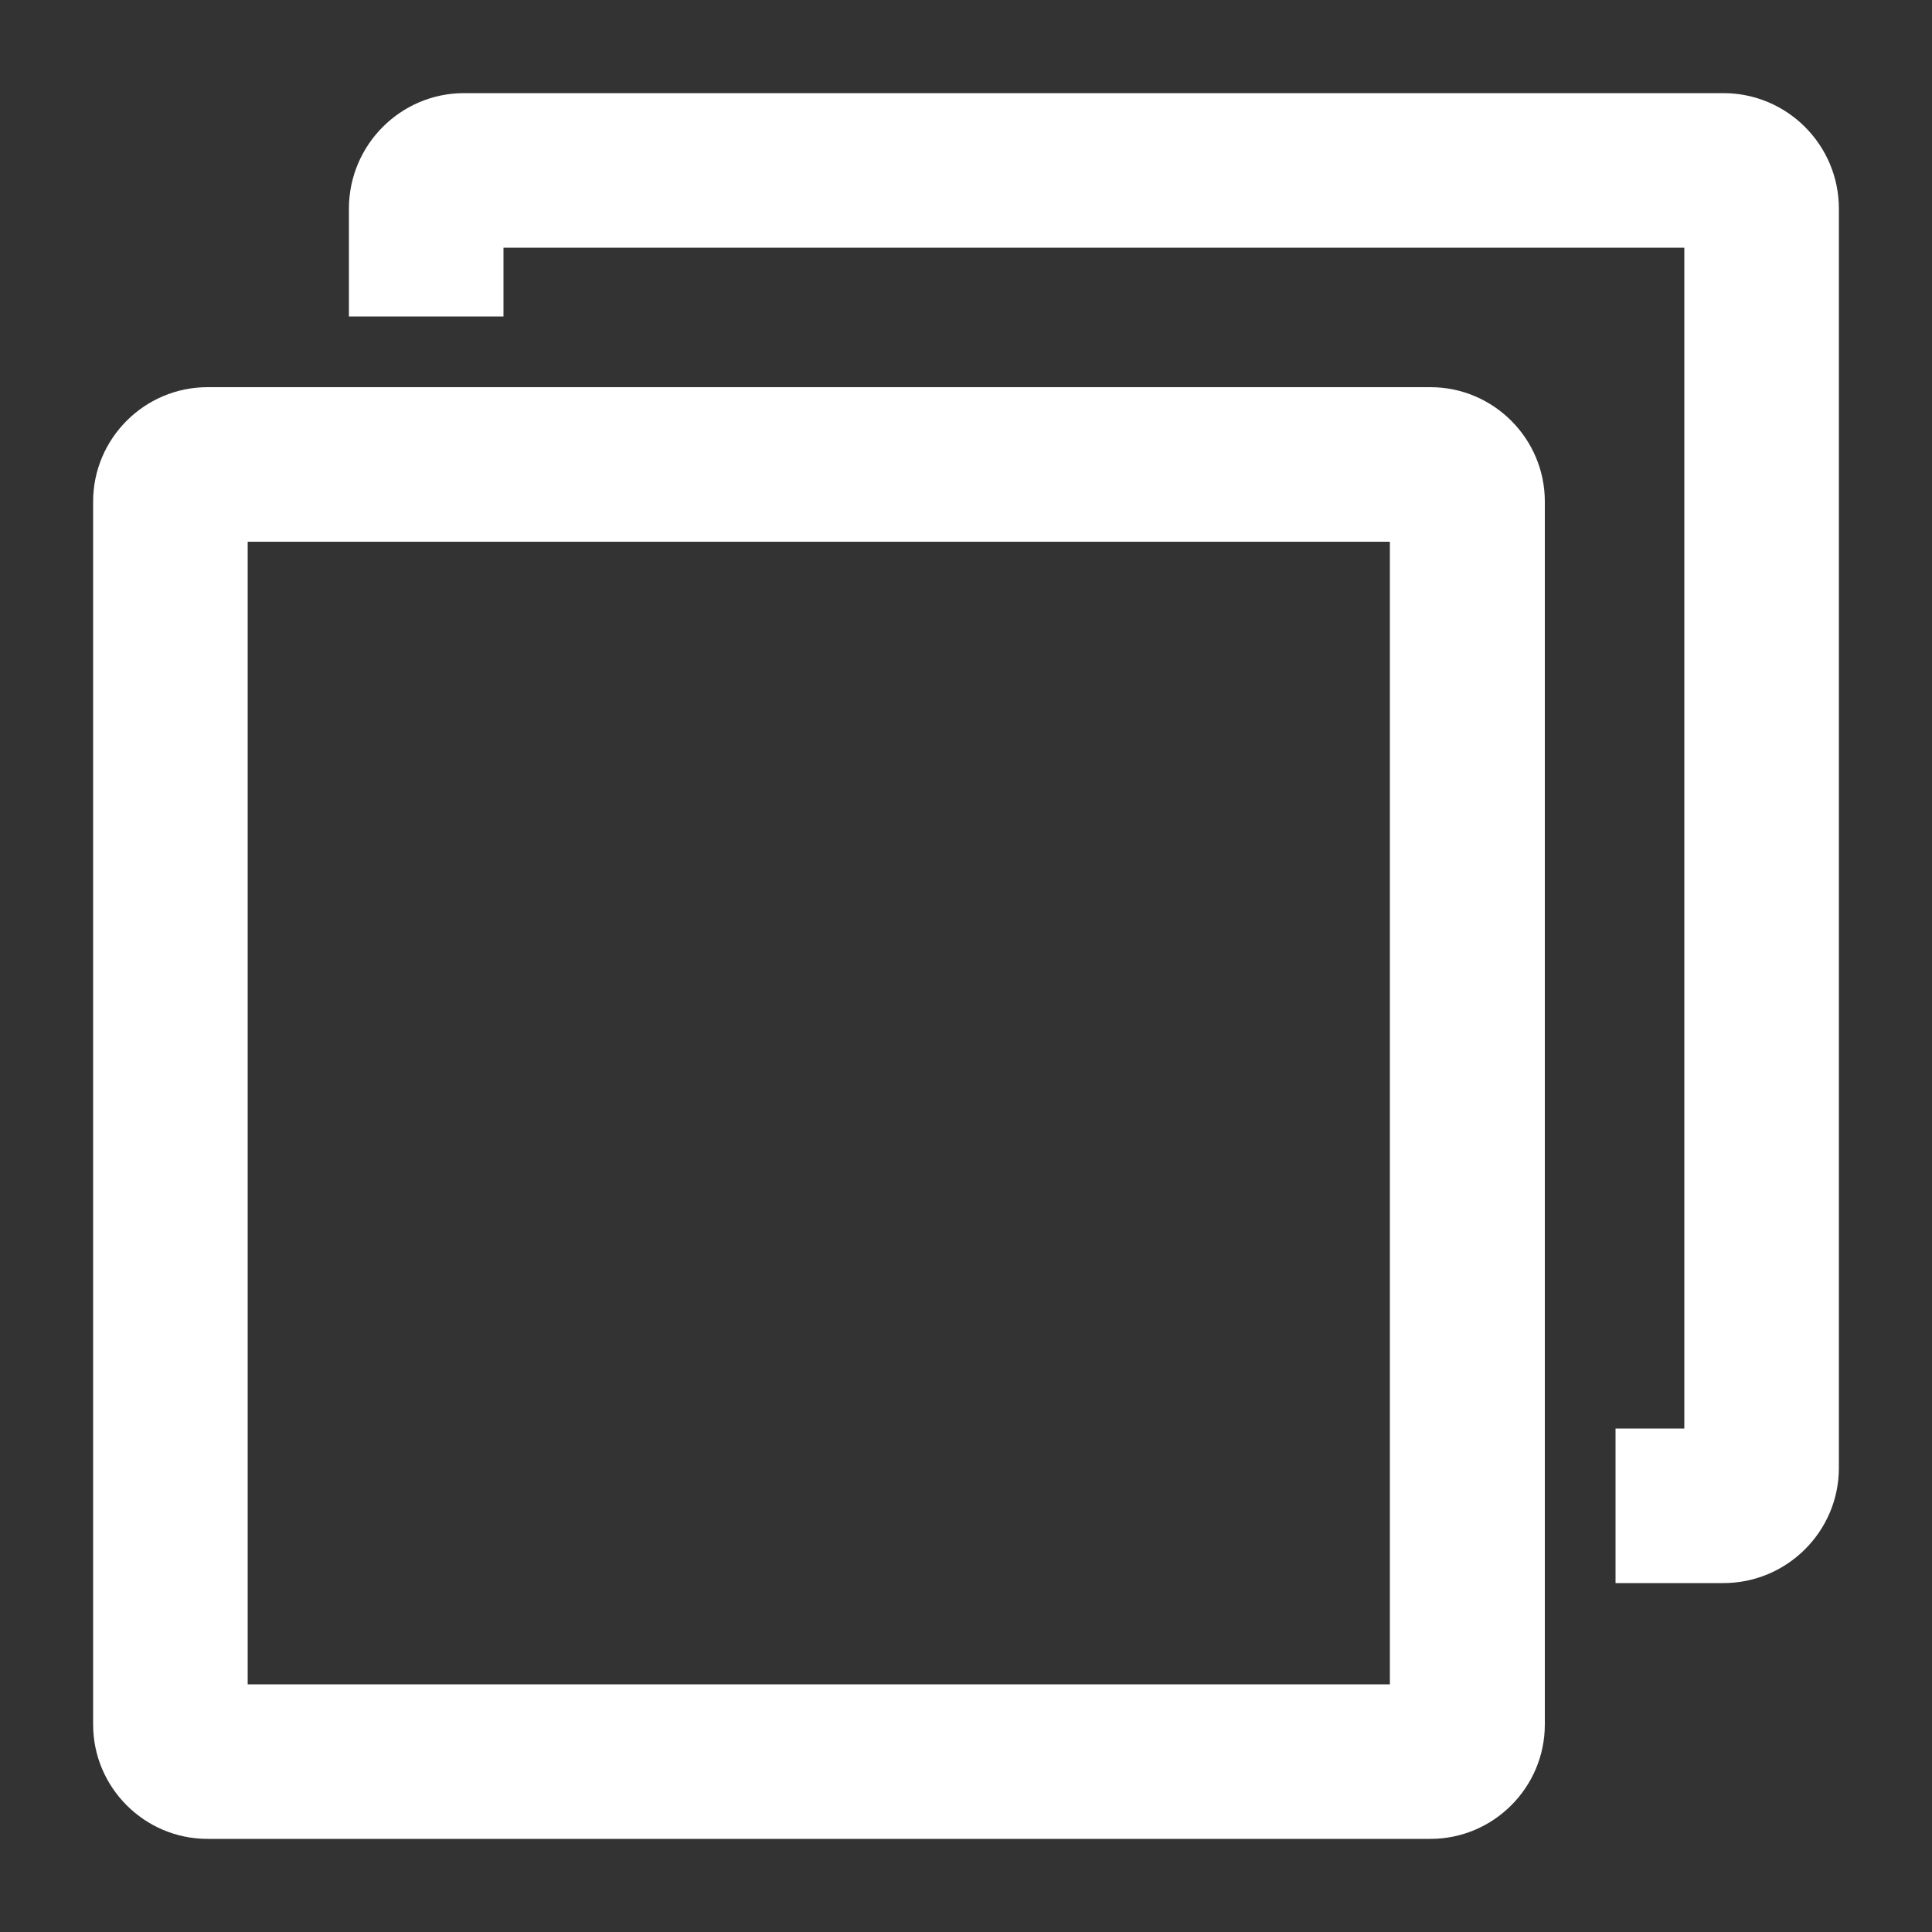 <?xml version="1.0" encoding="UTF-8"?>
<svg id="Layer_1" data-name="Layer 1" xmlns="http://www.w3.org/2000/svg" viewBox="0 0 50 50">
  <rect x="0" y="0" width="50" height="50" fill="#333333" stroke="none"/>
  <defs>
    <style>
      .cls-1 {
        fill: #fff;
        stroke-width: 0px;
      }
    </style>
  </defs>
  <path class="cls-1" d="M44.6,40.97h-2.79v-4h1.78V6.41H13.03v1.78h-4v-2.79c0-1.65,1.34-2.99,2.98-2.99h32.59c1.65,0,2.99,1.34,2.99,2.99v32.59c0,1.64-1.34,2.98-2.99,2.98Z"/>
  <path class="cls-1" d="M37.02,47.59H5.37c-1.63,0-2.96-1.33-2.96-2.96V12.98c0-1.63,1.33-2.96,2.96-2.96h31.65c1.63,0,2.96,1.33,2.96,2.96v31.65c0,1.63-1.33,2.96-2.96,2.96ZM6.41,43.59h29.56V14.02H6.41v29.56Z"/>
</svg>